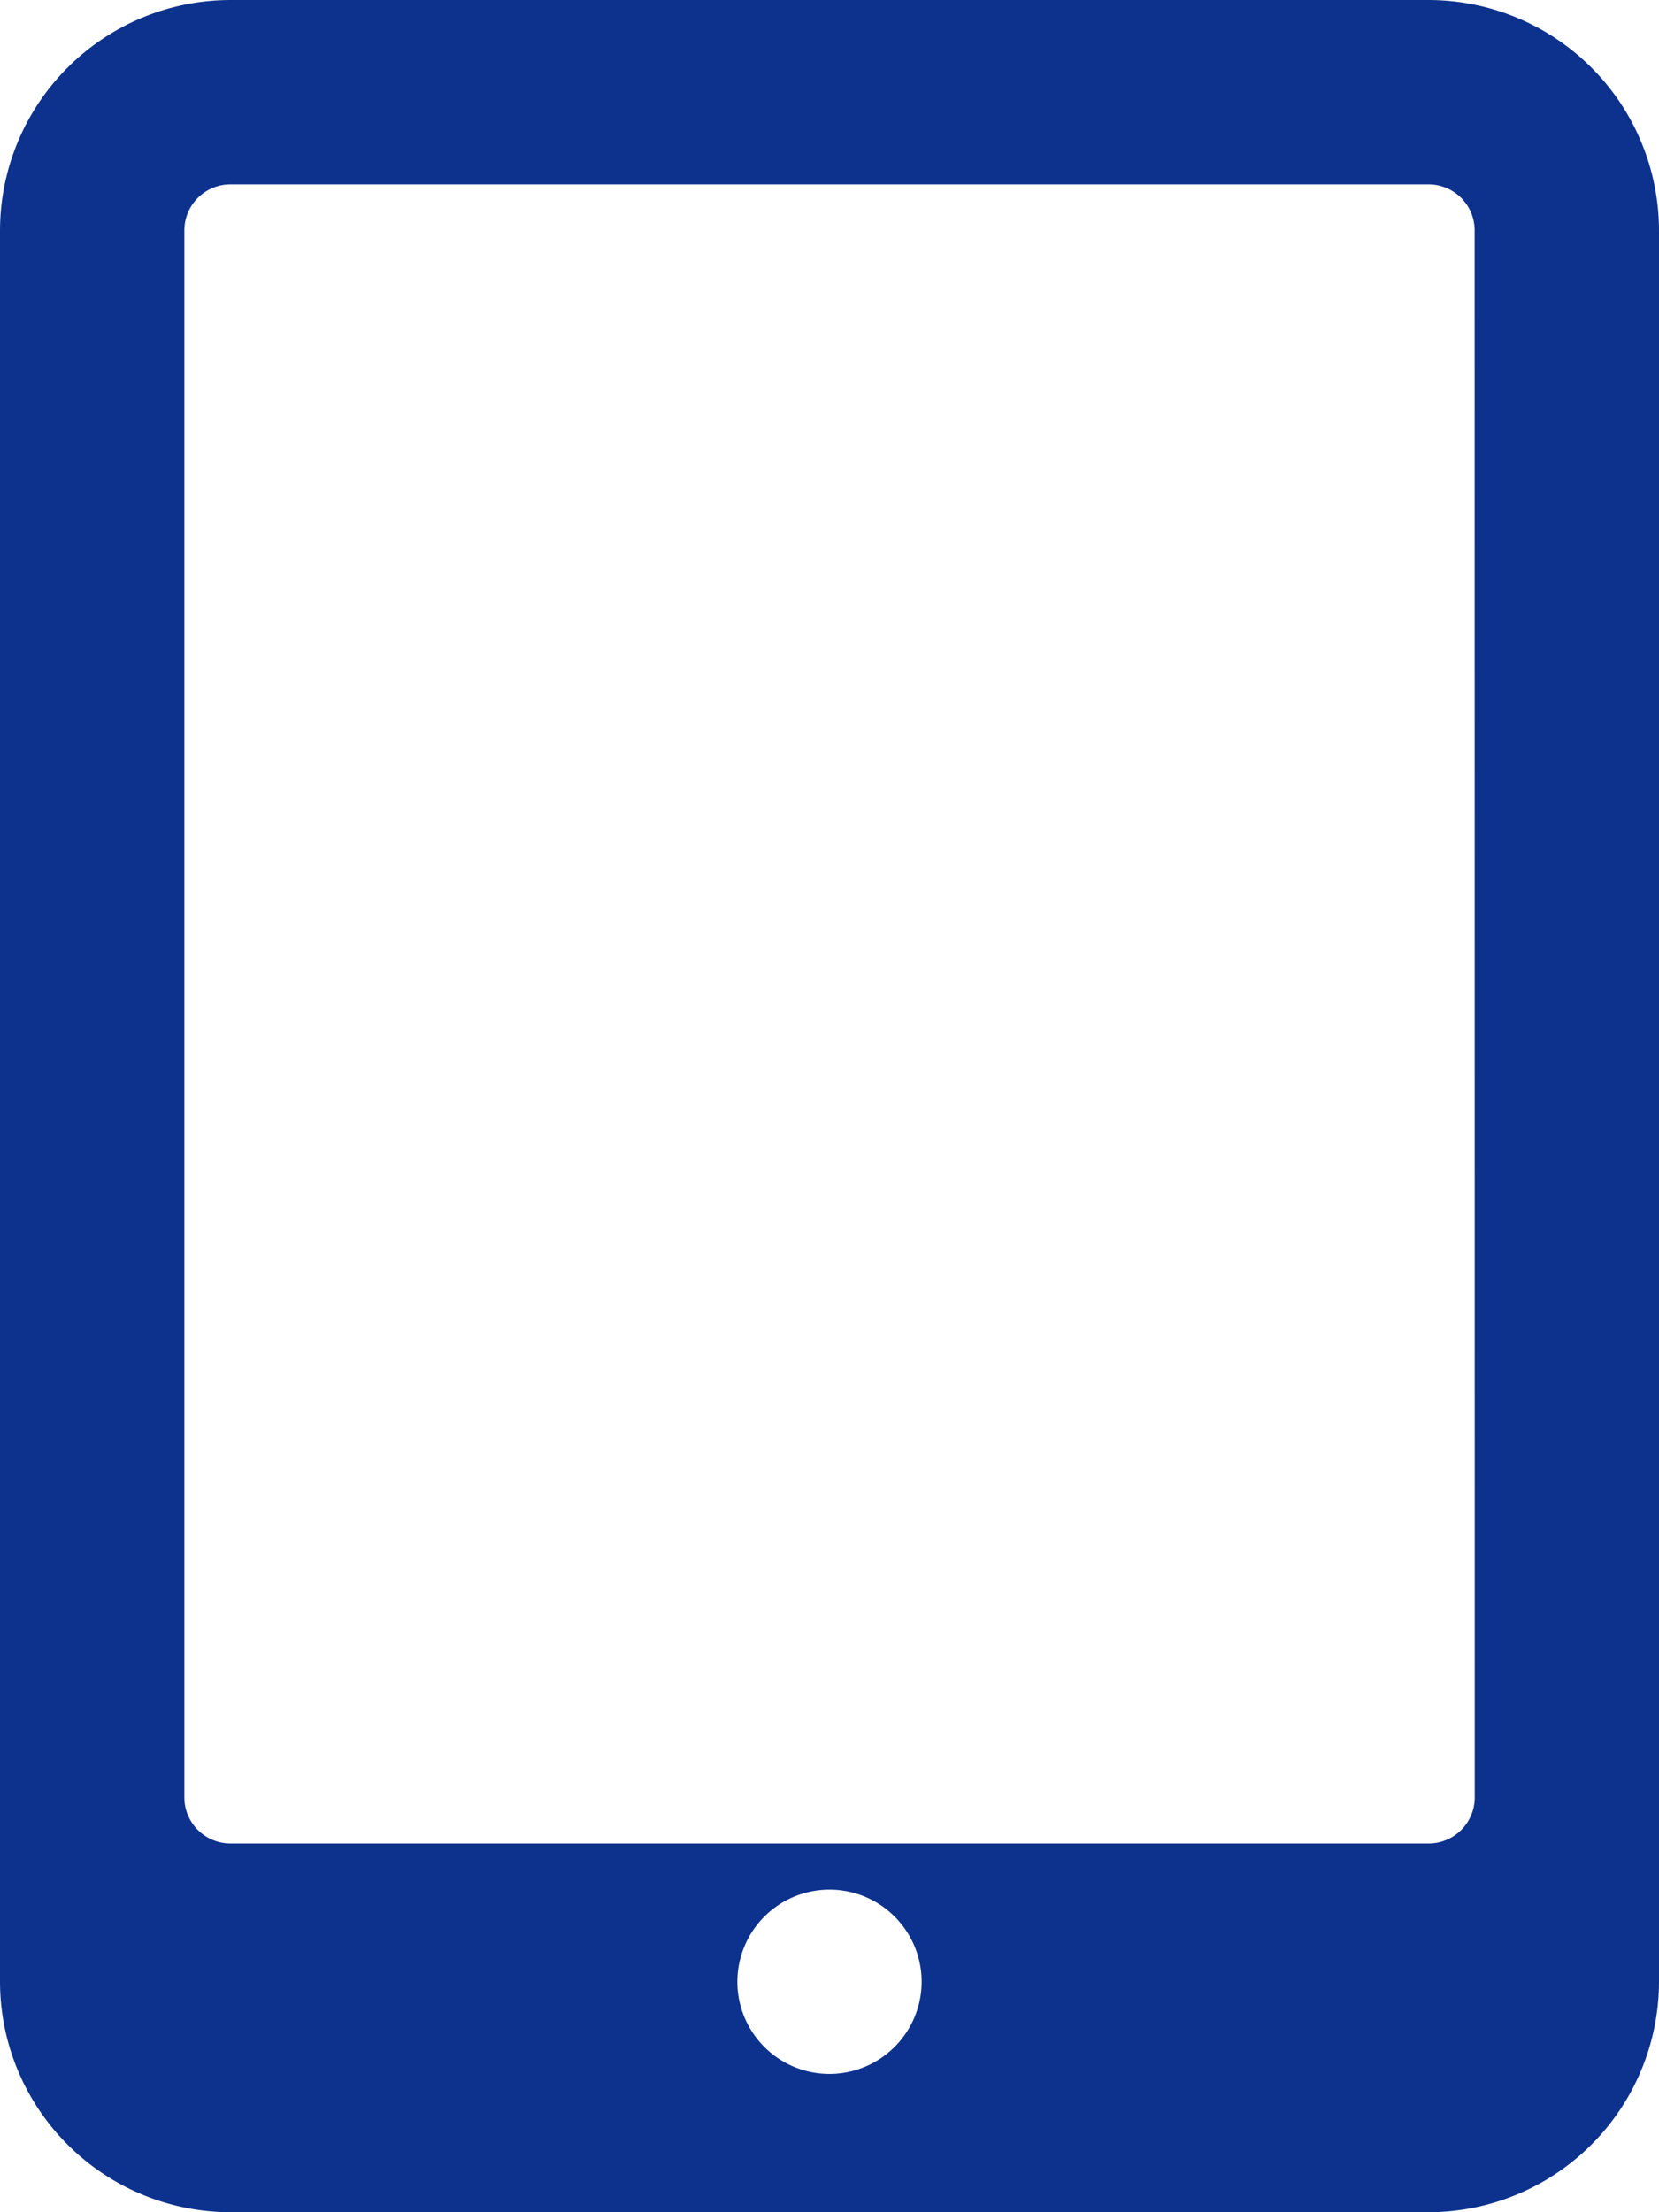 <svg id="_635884" data-name="635884" xmlns="http://www.w3.org/2000/svg" width="36.51" height="48.68" viewBox="0 0 36.51 48.68">
  <g id="Group_374" data-name="Group 374" transform="translate(0)">
    <path id="Path_242" data-name="Path 242" d="M95.439,0H69.071A5.078,5.078,0,0,0,64,5.071V43.609a5.078,5.078,0,0,0,5.071,5.071H95.439a5.078,5.078,0,0,0,5.071-5.071V5.071A5.078,5.078,0,0,0,95.439,0ZM82.255,45.637a2.028,2.028,0,1,1,2.028-2.028A2.032,2.032,0,0,1,82.255,45.637Zm14.2-6.085a1.015,1.015,0,0,1-1.014,1.014H69.071a1.015,1.015,0,0,1-1.014-1.014V5.071a1.015,1.015,0,0,1,1.014-1.014H95.439a1.015,1.015,0,0,1,1.014,1.014Z" transform="translate(-64)" fill="#0d328d"/>
  </g>
</svg>
